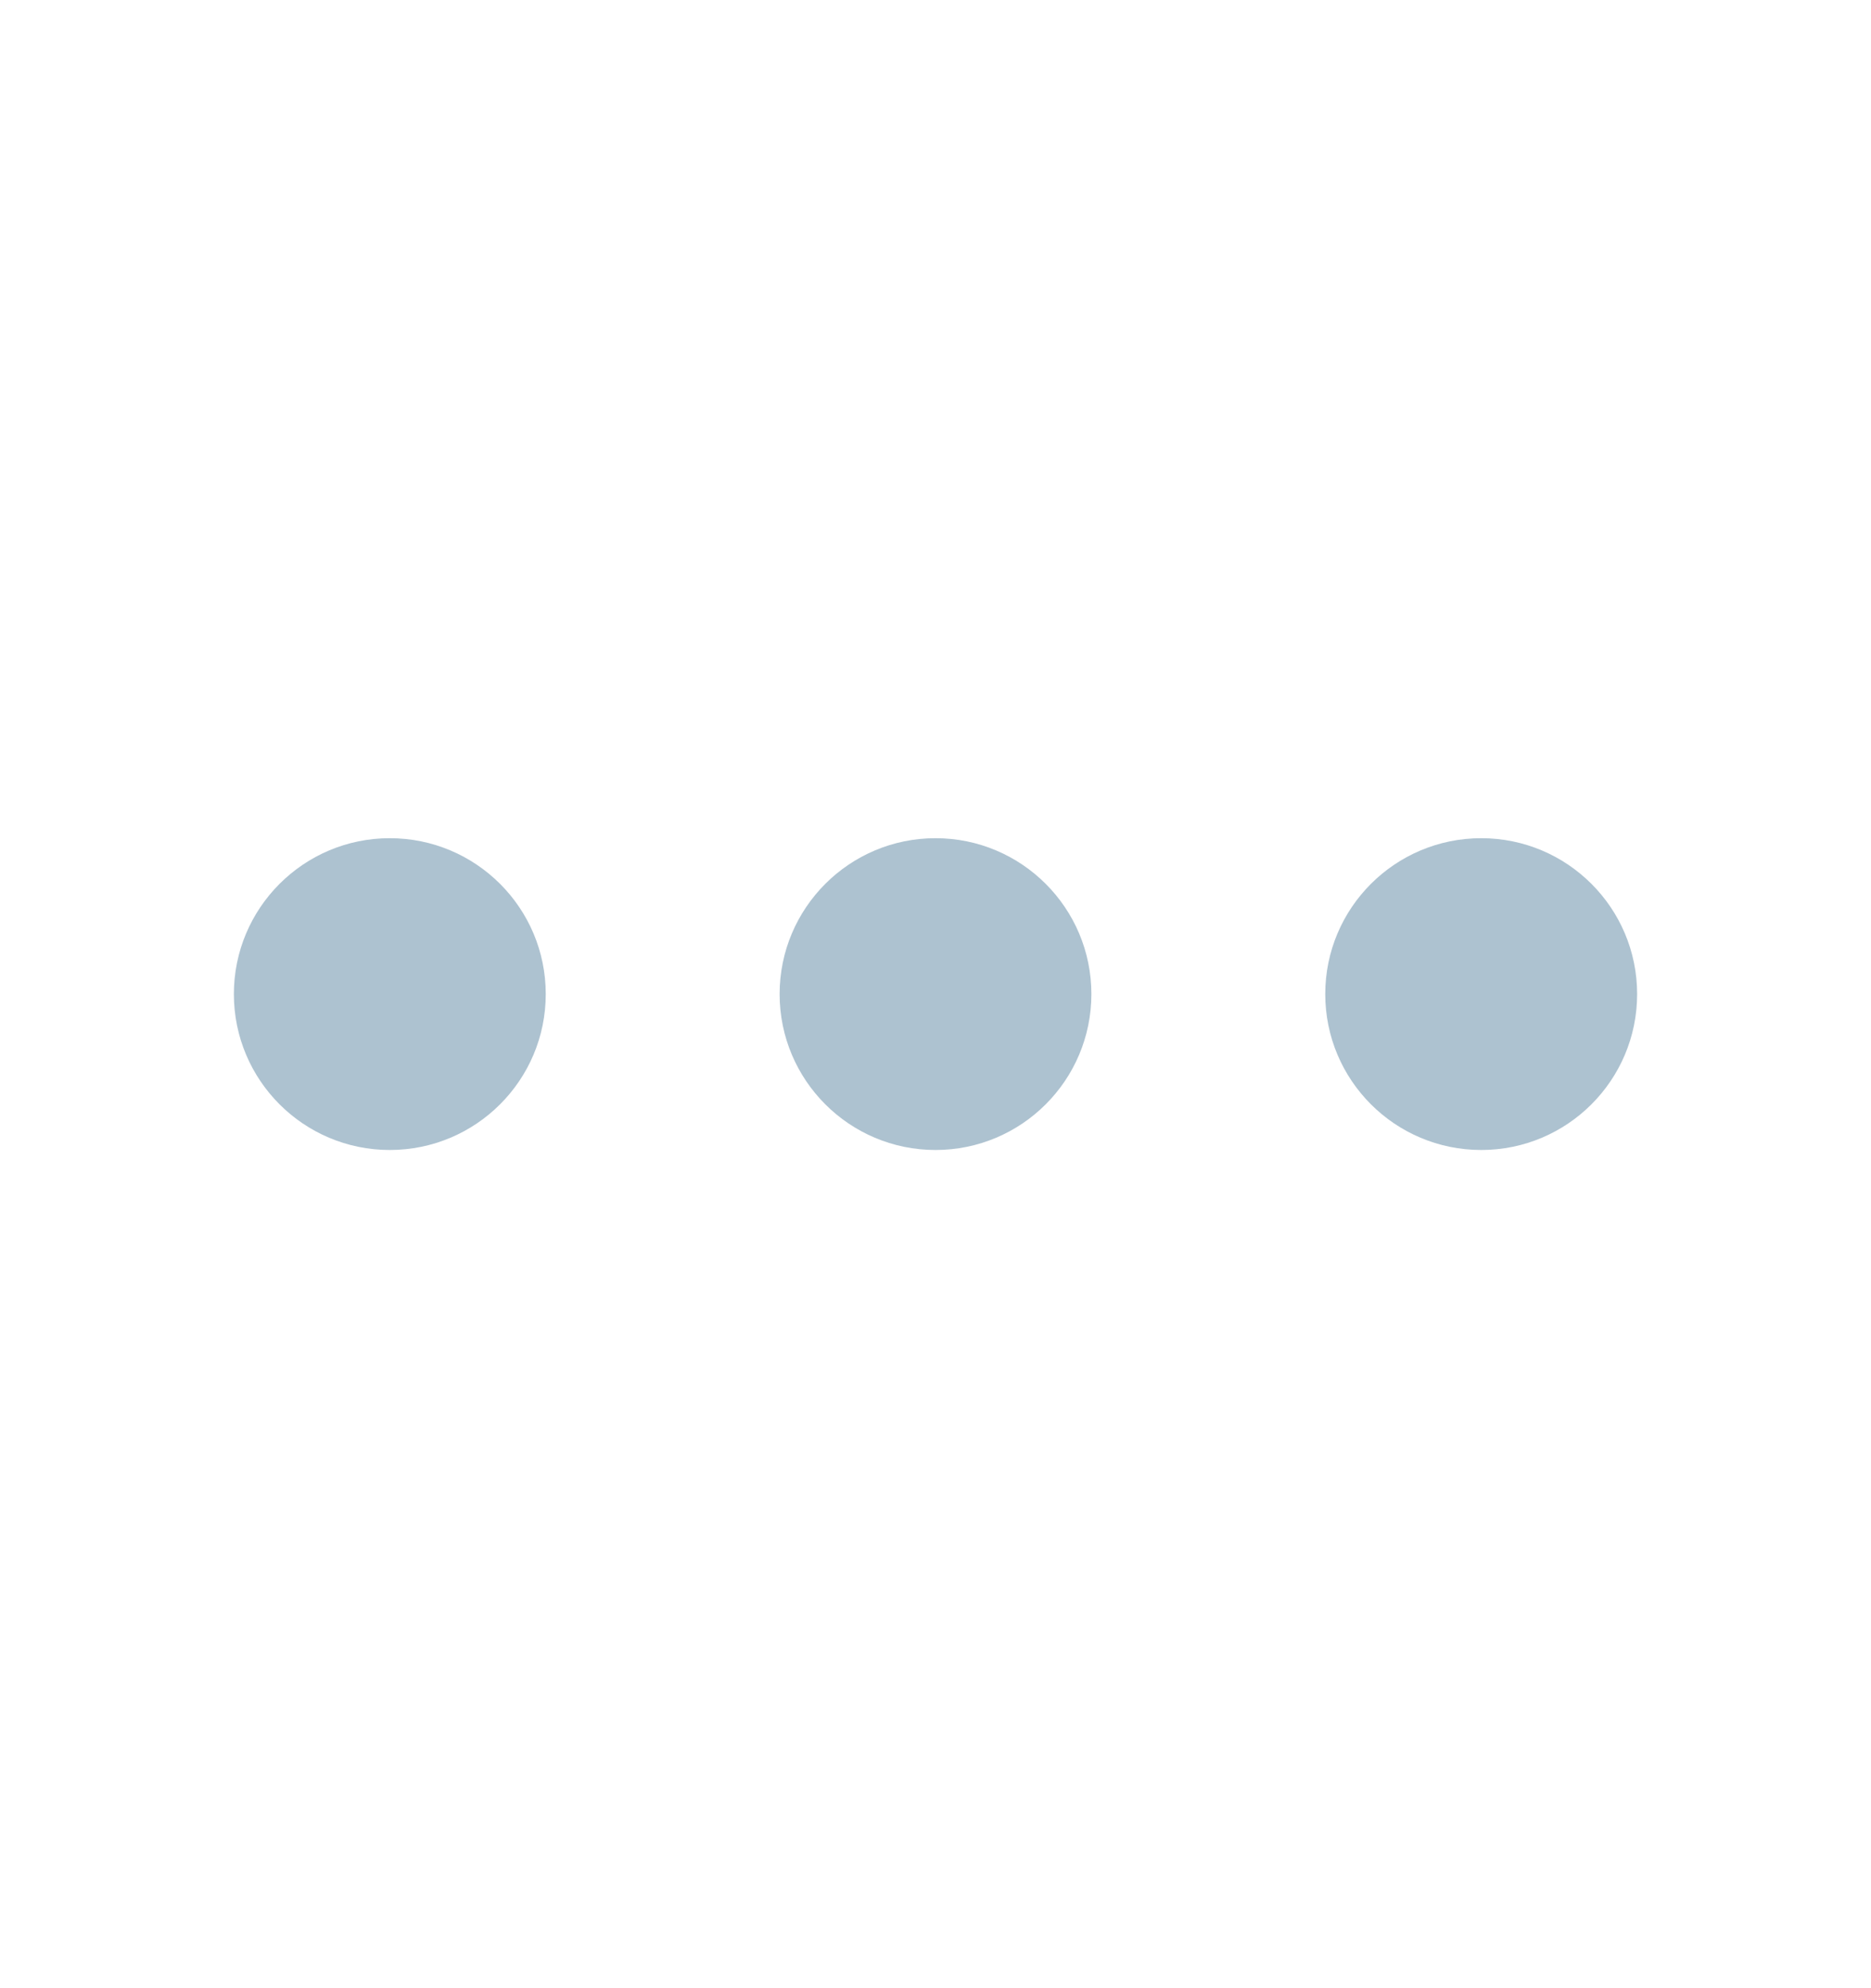 <svg width="16" height="17" viewBox="0 0 16 17" fill="none" xmlns="http://www.w3.org/2000/svg">
<g id="Icon" opacity="0.6">
<g id="Vector">
<path d="M4.667 8.5C4.667 9.236 4.07 9.833 3.333 9.833C2.597 9.833 2 9.236 2 8.5C2 7.764 2.597 7.167 3.333 7.167C4.07 7.167 4.667 7.764 4.667 8.5Z" fill="#7799B0"/>
<path d="M9.333 8.5C9.333 9.236 8.736 9.833 8 9.833C7.264 9.833 6.667 9.236 6.667 8.5C6.667 7.764 7.264 7.167 8 7.167C8.736 7.167 9.333 7.764 9.333 8.5Z" fill="#7799B0"/>
<path d="M14 8.5C14 9.236 13.403 9.833 12.667 9.833C11.93 9.833 11.333 9.236 11.333 8.5C11.333 7.764 11.93 7.167 12.667 7.167C13.403 7.167 14 7.764 14 8.5Z" fill="#7799B0"/>
</g>
</g>
</svg>
